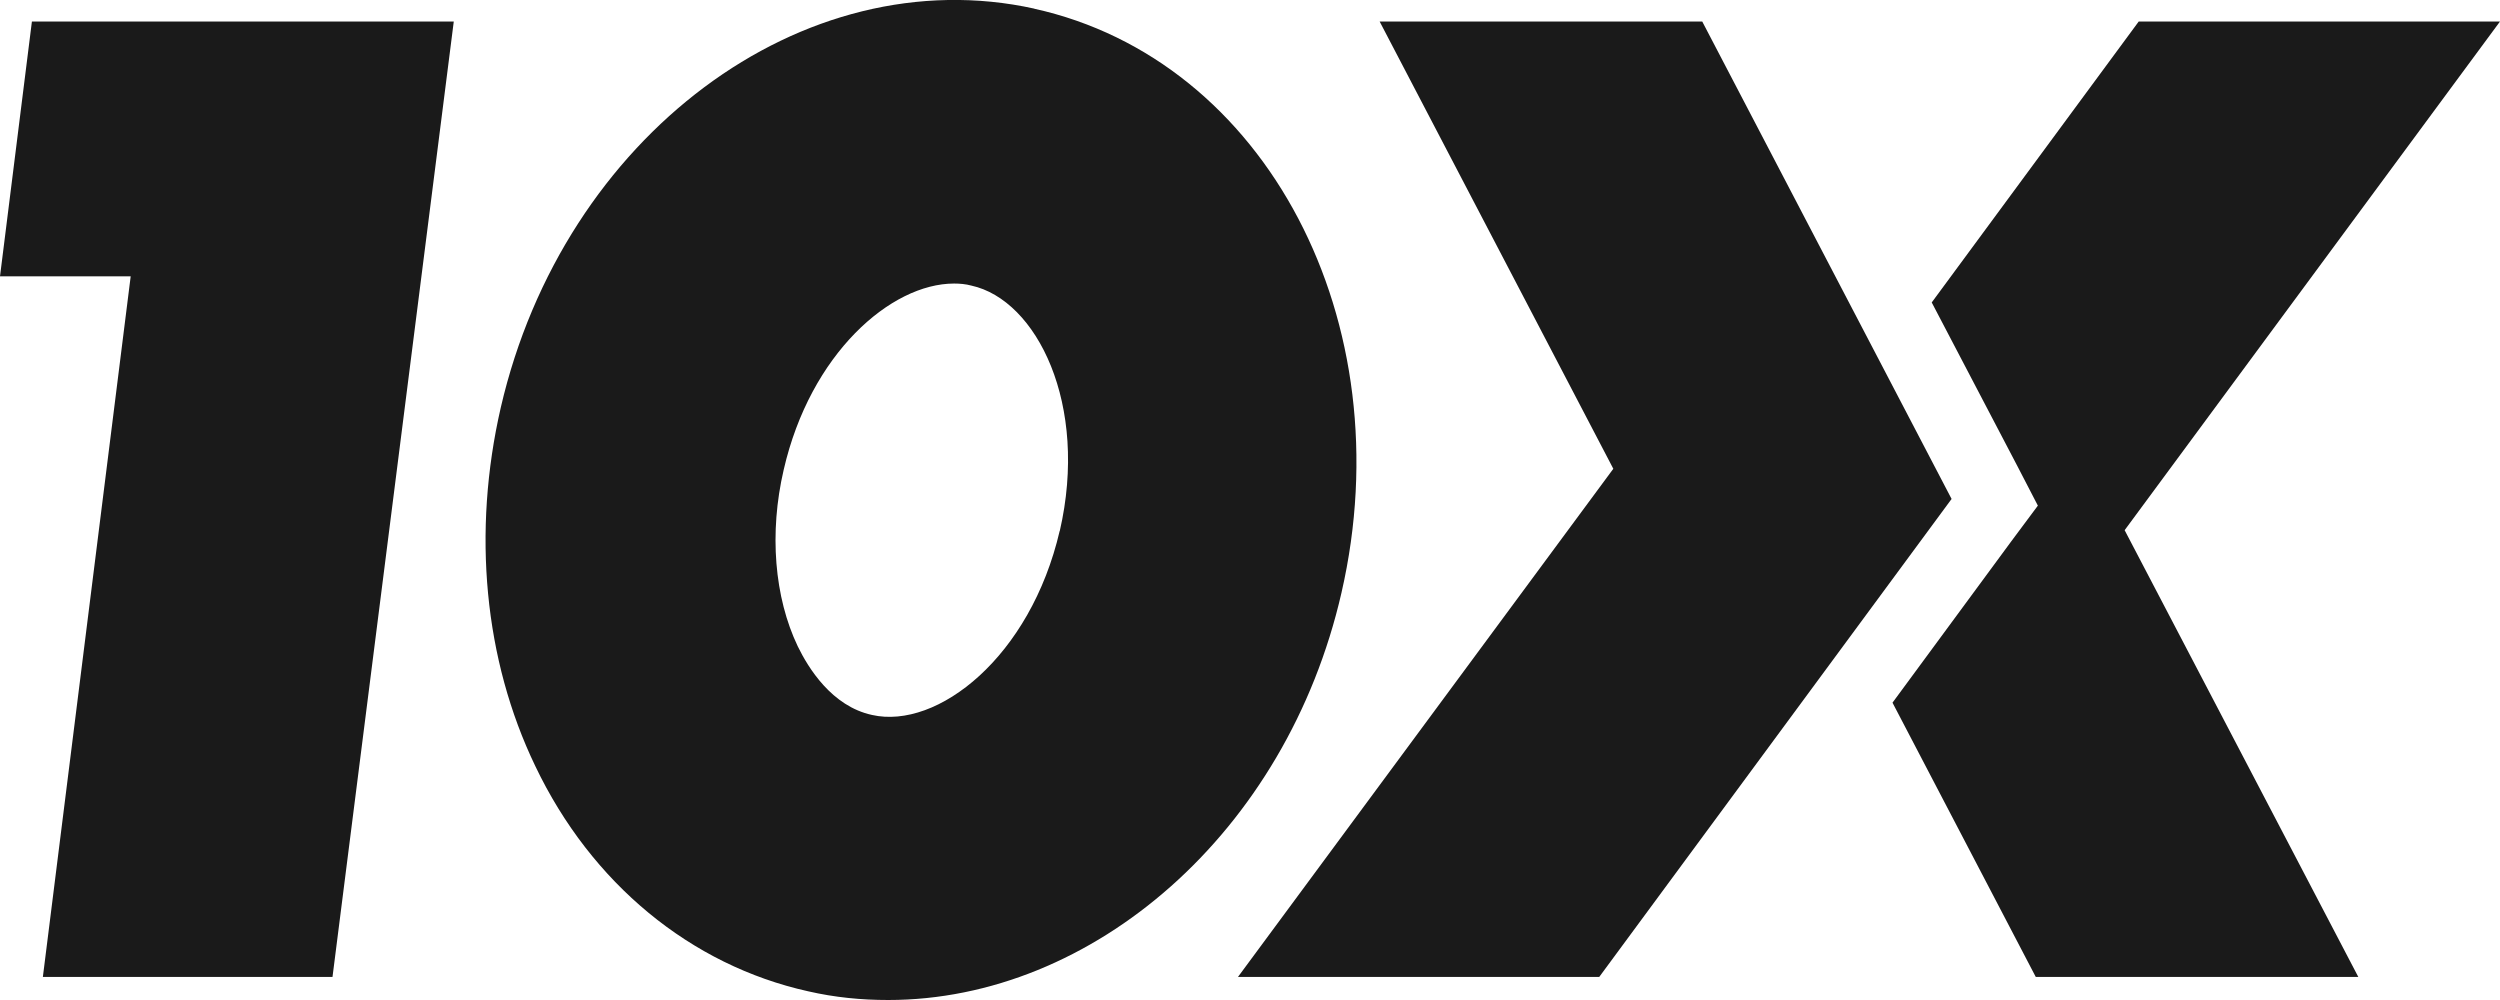 <svg xmlns="http://www.w3.org/2000/svg" width="55" height="22" viewBox="0 0 55 22" fill="none"><g clip-path="url(#clip0_40_84)"><path d="M0 6.08H2.875L0.943 21.493H7.315L9.983 0.473H0.702L0 6.08Z" fill="#1A1A1A"></path><path d="M22.761 0.191C17.666 -0.934 12.399 2.995 11.018 8.962C10.386 11.709 10.65 14.513 11.777 16.855C13.008 19.433 15.194 21.235 17.781 21.809C18.368 21.944 18.954 22 19.541 22C24.038 22 28.305 18.318 29.513 13.038C30.881 7.082 27.857 1.317 22.75 0.191H22.761ZM23.314 11.676C22.669 14.457 20.622 16.055 19.184 15.729C18.299 15.537 17.781 14.693 17.551 14.22C17.034 13.139 16.919 11.721 17.241 10.336C17.827 7.78 19.599 6.238 20.99 6.238C21.117 6.238 21.243 6.249 21.37 6.283C22.807 6.598 23.958 8.895 23.314 11.687V11.676Z" fill="#1A1A1A"></path><path d="M37.449 0.473H30.352L35.493 10.313L27.235 21.493H35.183L42.935 10.977L37.449 0.473Z" fill="#1A1A1A"></path><path d="M55 0.473H47.052L42.498 6.654L44.384 10.257L44.833 11.124L44.246 11.912L41.635 15.459L44.787 21.493H51.883L46.742 11.664L55 0.473Z" fill="#1A1A1A"></path></g><defs><clipPath id="clip0_40_84"><rect width="55" height="22" fill="white"></rect></clipPath></defs></svg>